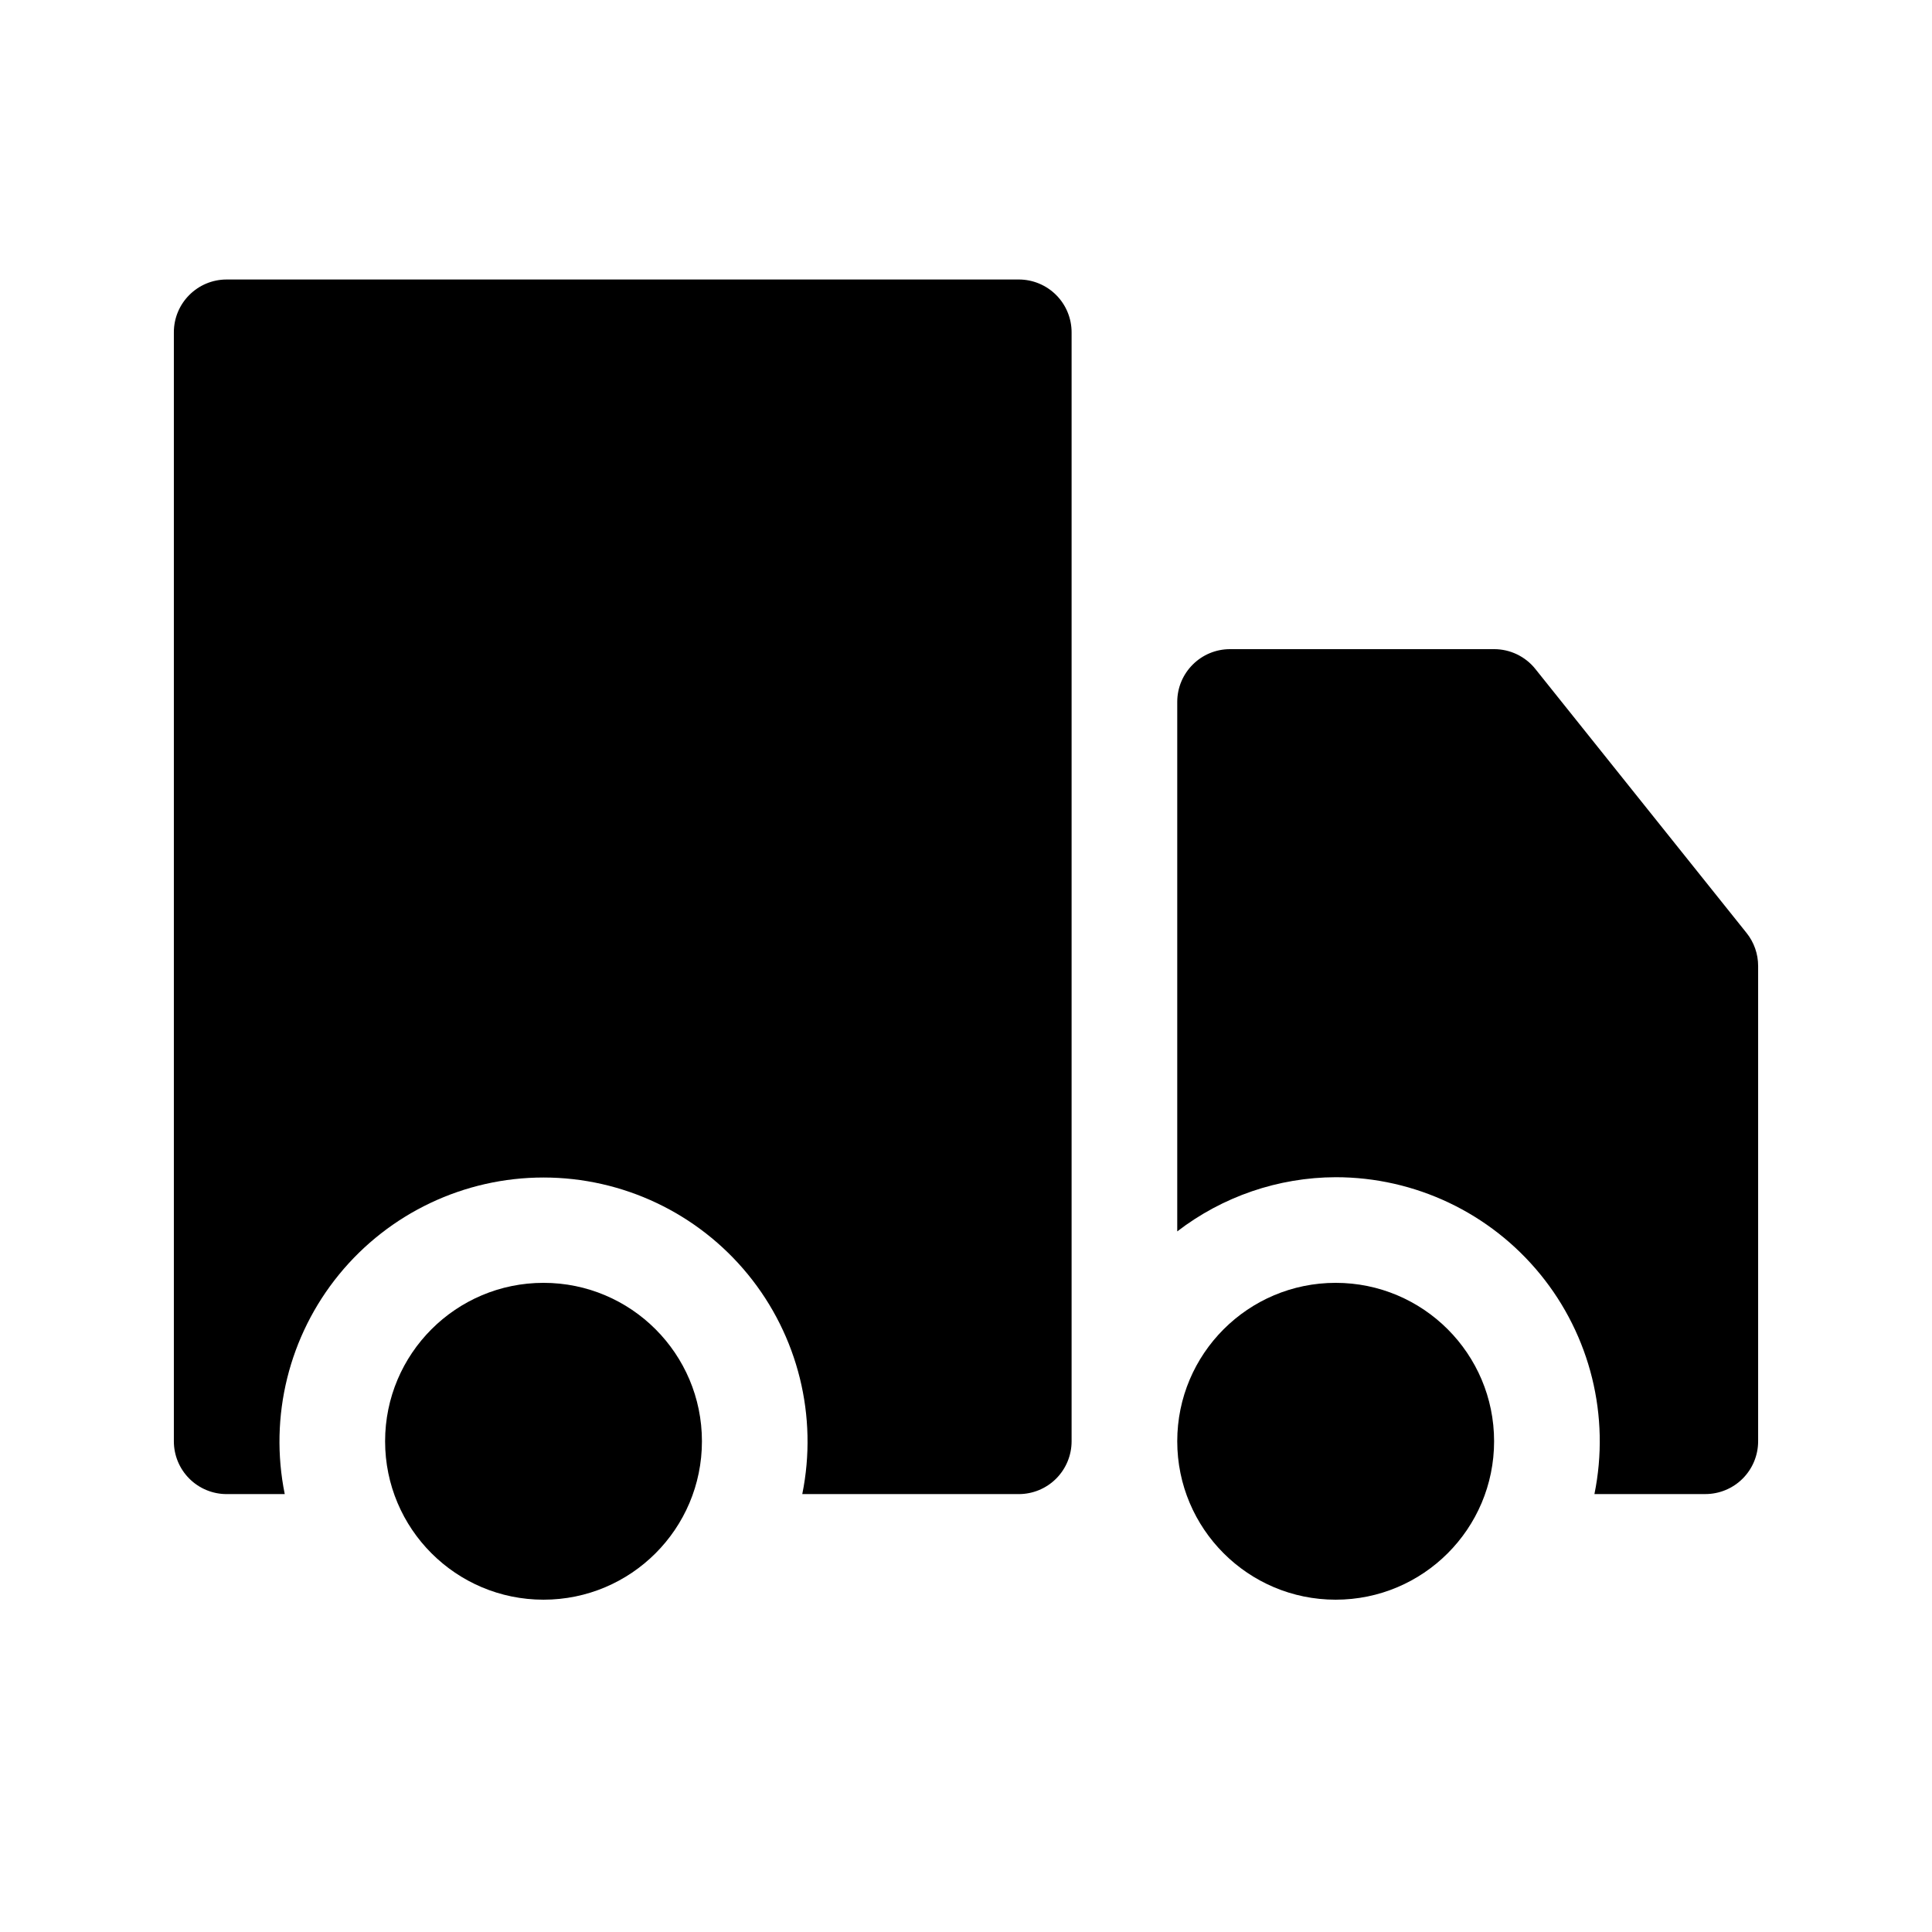 <?xml version="1.0" encoding="UTF-8"?>
<!-- Uploaded to: ICON Repo, www.svgrepo.com, Generator: ICON Repo Mixer Tools -->
<svg fill="#000000" width="800px" height="800px" version="1.1" viewBox="144 144 512 512" xmlns="http://www.w3.org/2000/svg">
 <g>
  <path d="m330.02 525.95c0 23.188-18.797 41.984-41.984 41.984-23.184 0-41.98-18.797-41.98-41.984 0-23.184 18.797-41.984 41.98-41.984 23.188 0 41.984 18.801 41.984 41.984"/>
  <path d="m539.95 525.95c0 23.188-18.797 41.984-41.984 41.984s-41.984-18.797-41.984-41.984c0-23.184 18.797-41.984 41.984-41.984s41.984 18.801 41.984 41.984"/>
  <path d="m413.99 218.07h-209.92c-7.731 0-13.996 6.266-13.996 13.996v293.89c0 3.715 1.473 7.273 4.098 9.898s6.184 4.098 9.898 4.098h15.391c-4.176-20.578 1.109-41.949 14.398-58.207 13.289-16.258 33.18-25.691 54.176-25.691 21 0 40.891 9.434 54.18 25.691 13.289 16.258 18.574 37.629 14.395 58.207h57.379c3.711 0 7.273-1.473 9.898-4.098 2.621-2.625 4.098-6.184 4.098-9.898v-293.89c0-3.711-1.477-7.273-4.098-9.895-2.625-2.625-6.188-4.102-9.898-4.102z"/>
  <path d="m606.86 391.25-55.98-69.973c-2.656-3.316-6.68-5.25-10.93-5.246h-69.973c-7.731 0-13.996 6.266-13.996 13.992v140.31c12.043-9.262 26.793-14.309 41.984-14.359 21.016-0.004 40.918 9.438 54.211 25.715 13.293 16.273 18.566 37.664 14.363 58.254h29.391c3.711 0 7.269-1.473 9.895-4.098s4.098-6.184 4.098-9.898v-125.95c0.004-3.18-1.078-6.266-3.062-8.75z"/>
 </g>
</svg>